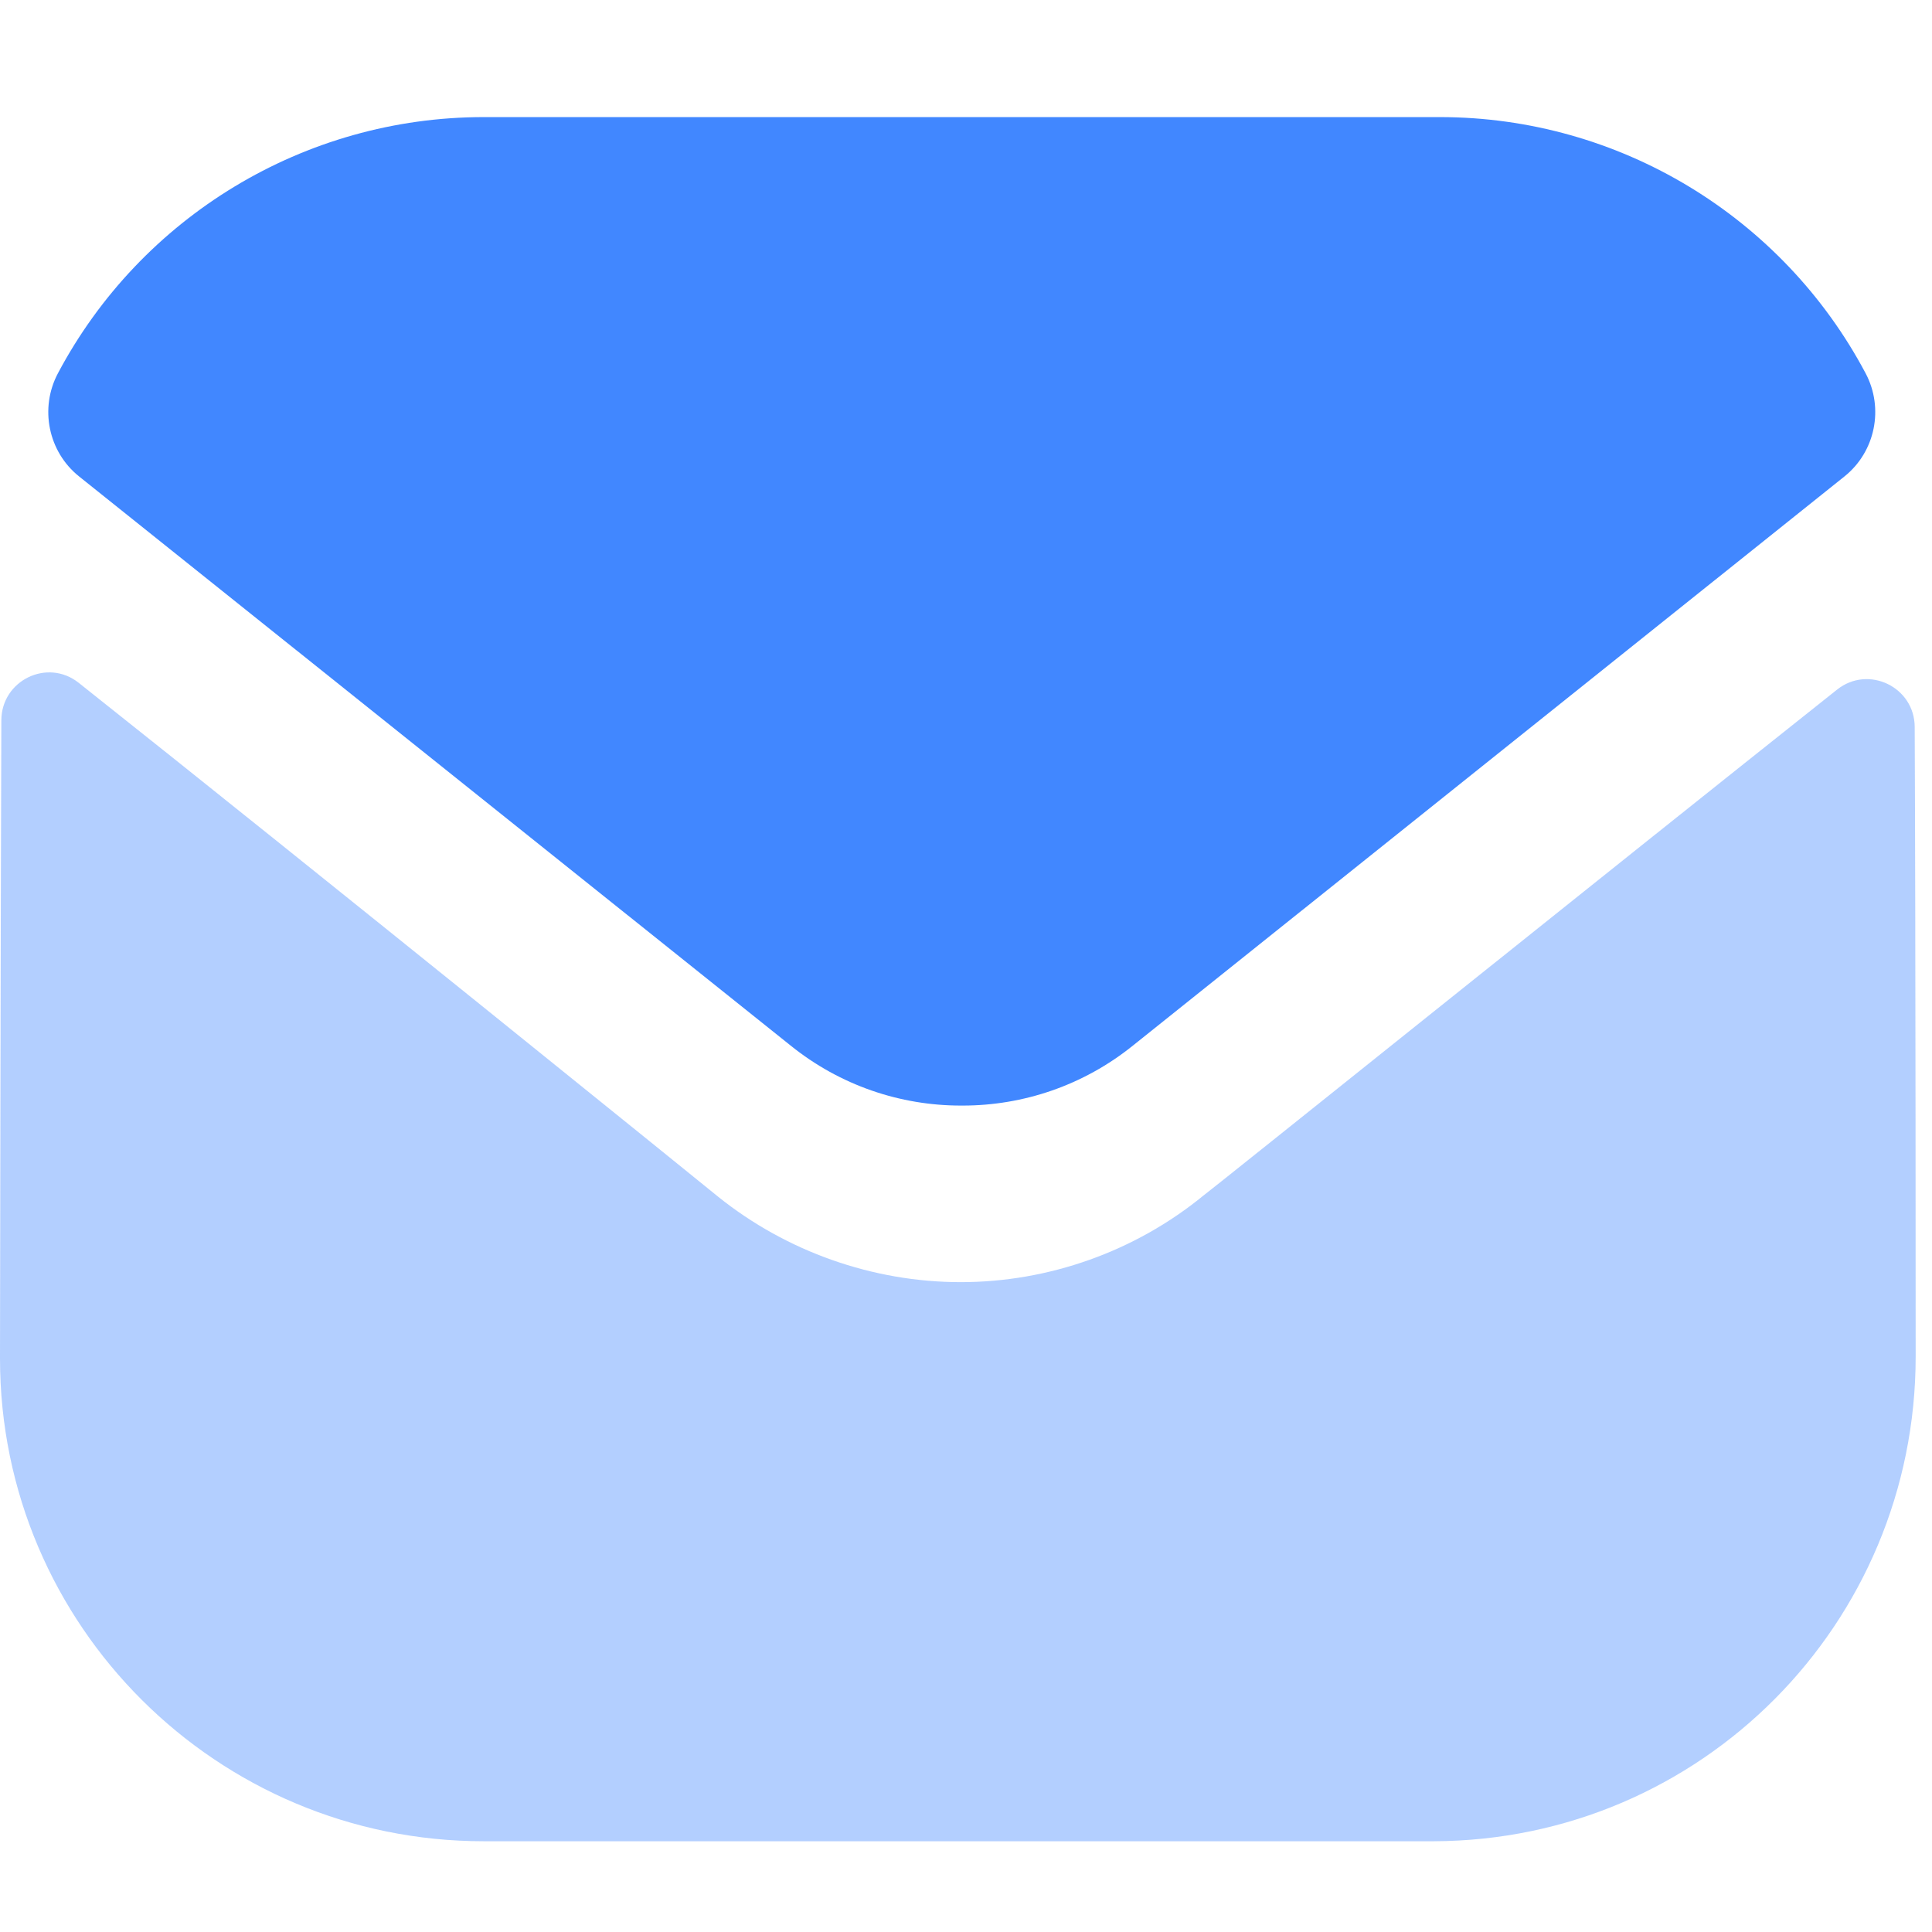 <svg width="66" height="66" viewBox="0 0 66 66" fill="none" xmlns="http://www.w3.org/2000/svg">
<path opacity="0.4" d="M65.442 46.343C65.442 55.472 58.113 62.867 48.983 62.9H48.951H16.524C7.428 62.9 0 55.538 0 46.408V46.376C0 46.376 0.02 31.893 0.046 24.61C0.049 23.242 1.62 22.476 2.69 23.327C10.464 29.495 24.367 40.741 24.541 40.888C26.864 42.75 29.809 43.8 32.819 43.8C35.83 43.8 38.775 42.75 41.098 40.852C41.271 40.738 54.864 29.828 62.756 23.559C63.829 22.705 65.406 23.471 65.409 24.835C65.442 32.063 65.442 46.343 65.442 46.343" fill="#4187FF"/>
<path d="M63.731 12.75C60.898 7.41 55.322 4 49.184 4H16.528C10.389 4 4.814 7.41 1.98 12.75C1.345 13.944 1.646 15.433 2.703 16.277L26.999 35.71C28.7 37.084 30.762 37.768 32.823 37.768C32.836 37.768 32.846 37.768 32.856 37.768C32.865 37.768 32.879 37.768 32.888 37.768C34.95 37.768 37.011 37.084 38.713 35.71L63.008 16.277C64.065 15.433 64.366 13.944 63.731 12.75" fill="#4187FF"/>
</svg>
